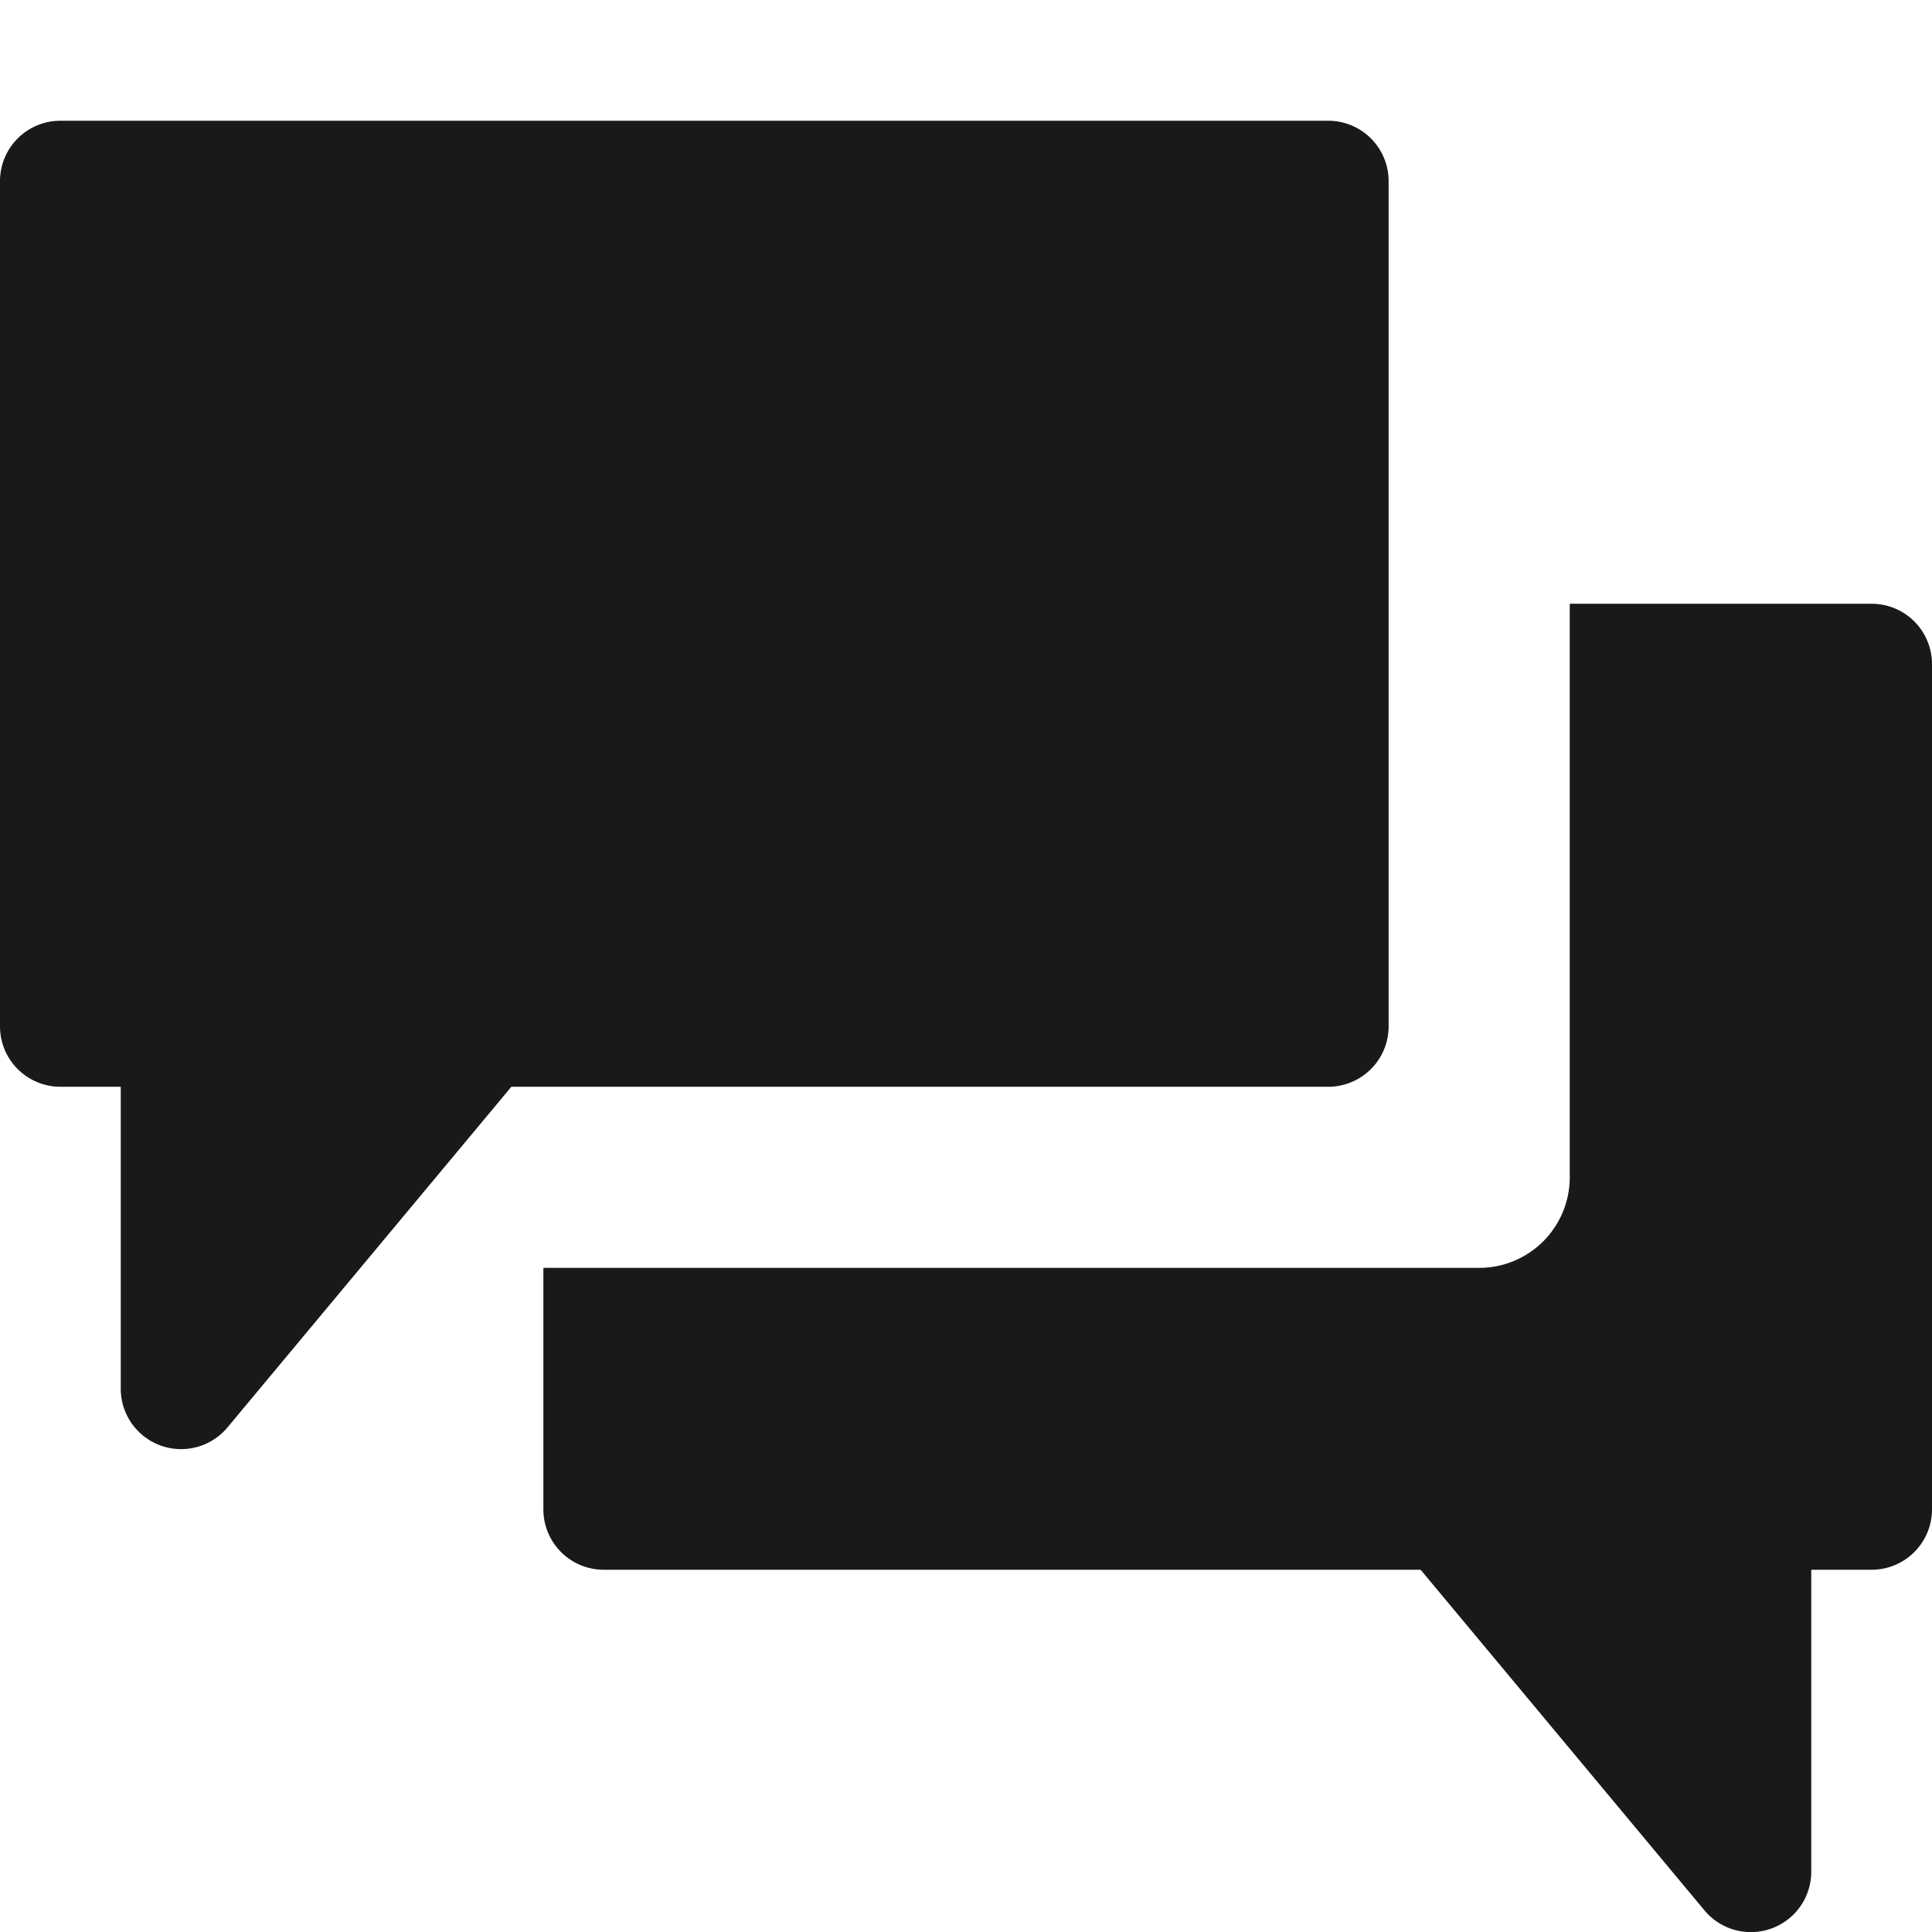 <svg xmlns="http://www.w3.org/2000/svg" width="16" height="16" viewBox="0 0 16 16">
    <g fill="#191919" fill-rule="nonzero">
        <path d="M15.5 5H13v4.75a.75.75 0 0 1-.75.75H4.5v2a.5.5 0 0 0 .5.5h6.765l2.35 2.82A.5.5 0 0 0 15 15.5V13h.5a.5.5 0 0 0 .5-.5v-7a.5.5 0 0 0-.5-.5z"/>
        <path d="M11 1H.5a.5.5 0 0 0-.5.5v7a.5.5 0 0 0 .5.5H1v2.5a.5.5 0 0 0 .885.32L4.235 9H11a.5.5 0 0 0 .5-.5v-7A.5.5 0 0 0 11 1z"/>
    </g>
</svg>
